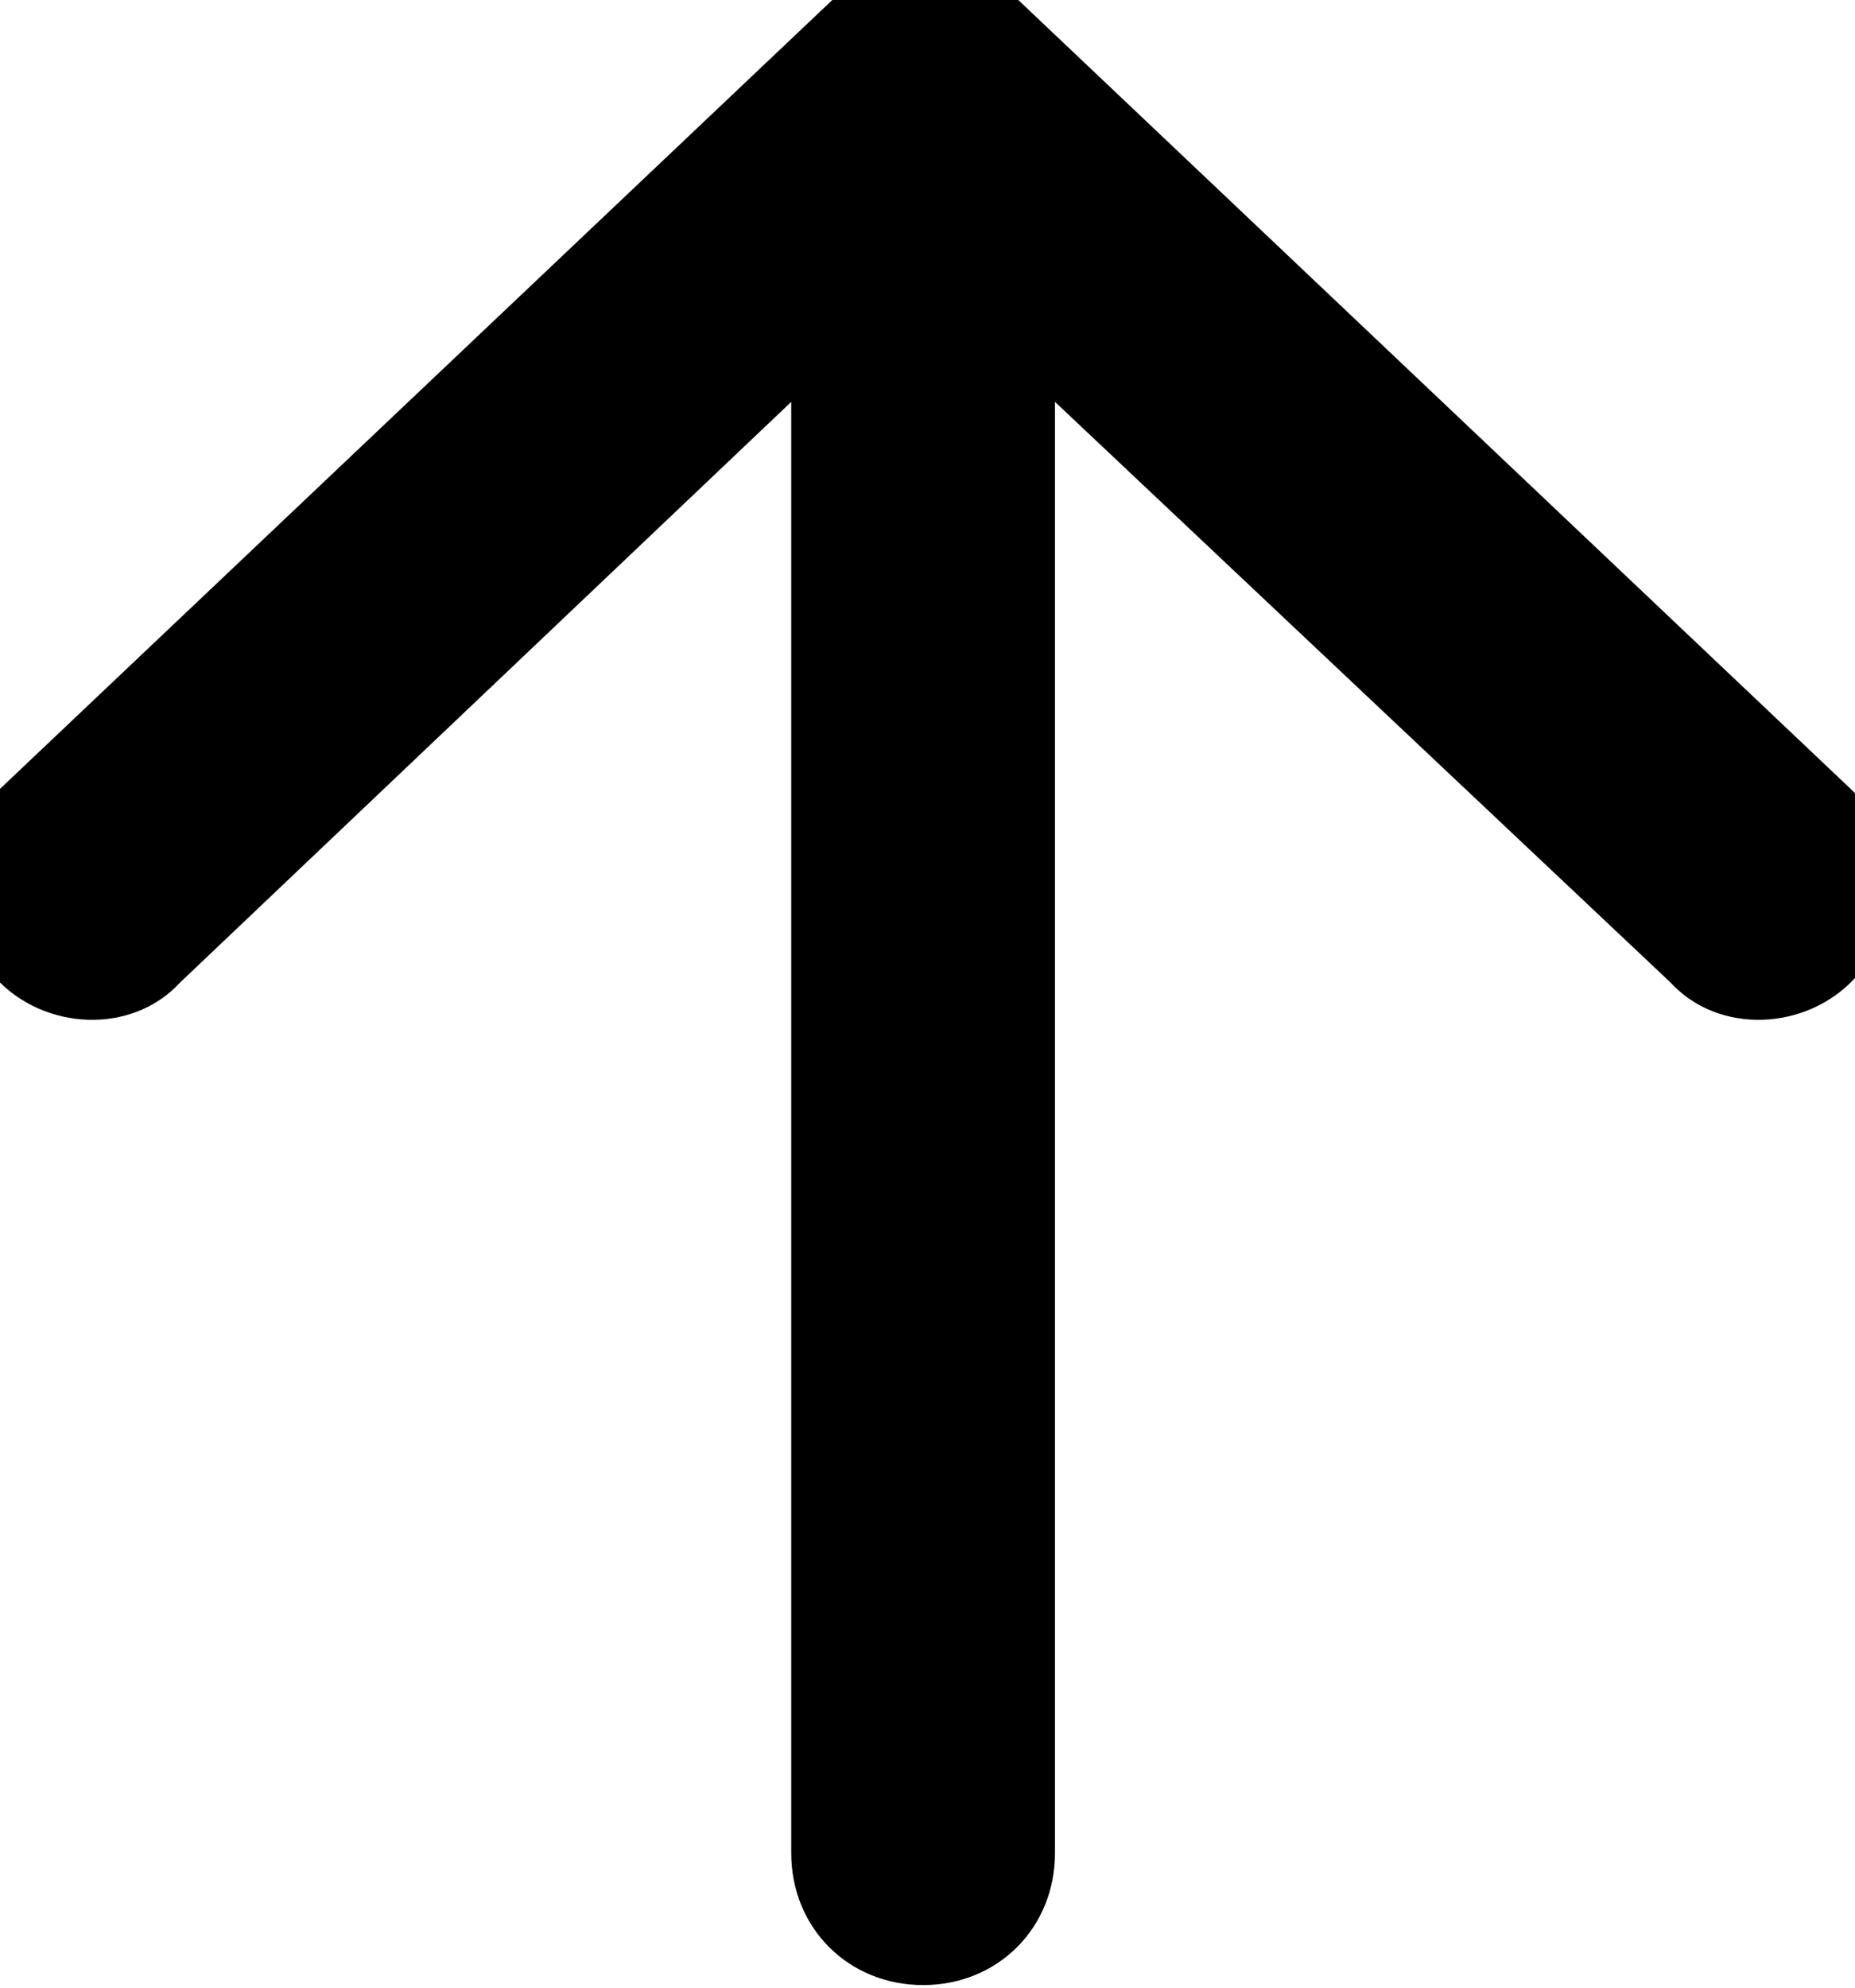 <?xml version="1.0" encoding="utf-8"?>
<!-- Generator: Adobe Illustrator 25.0.0, SVG Export Plug-In . SVG Version: 6.00 Build 0)  -->
<svg version="1.1"
	 id="Layer_1" xmlns:cc="http://creativecommons.org/ns#" xmlns:dc="http://purl.org/dc/elements/1.1/" xmlns:inkscape="http://www.inkscape.org/namespaces/inkscape" xmlns:rdf="http://www.w3.org/1999/02/22-rdf-syntax-ns#" xmlns:sodipodi="http://sodipodi.sourceforge.net/DTD/sodipodi-0.dtd" xmlns:svg="http://www.w3.org/2000/svg"
	 xmlns="http://www.w3.org/2000/svg" xmlns:xlink="http://www.w3.org/1999/xlink" x="0px" y="0px" viewBox="0 0 42.2 45.2"
	 style="enable-background:new 0 0 42.2 45.2;" xml:space="preserve">
<g transform="translate(0,-952.362)">
	<path d="M21.1,951.5c-0.7,0-1.5,0.3-2.1,0.8l-19,18c-1.2,1.1-1.2,3.1-0.1,4.3c1.1,1.2,3.1,1.3,4.2,0.1l13.9-13.2v33
		c0,1.7,1.3,3,3,3c1.7,0,3-1.3,3-3v-33L38,974.7c1.1,1.2,3.1,1.1,4.2-0.1c1.1-1.2,1.1-3.2-0.1-4.3l-19-18
		C22.5,951.8,21.9,951.6,21.1,951.5L21.1,951.5z"/>
</g>
</svg>
